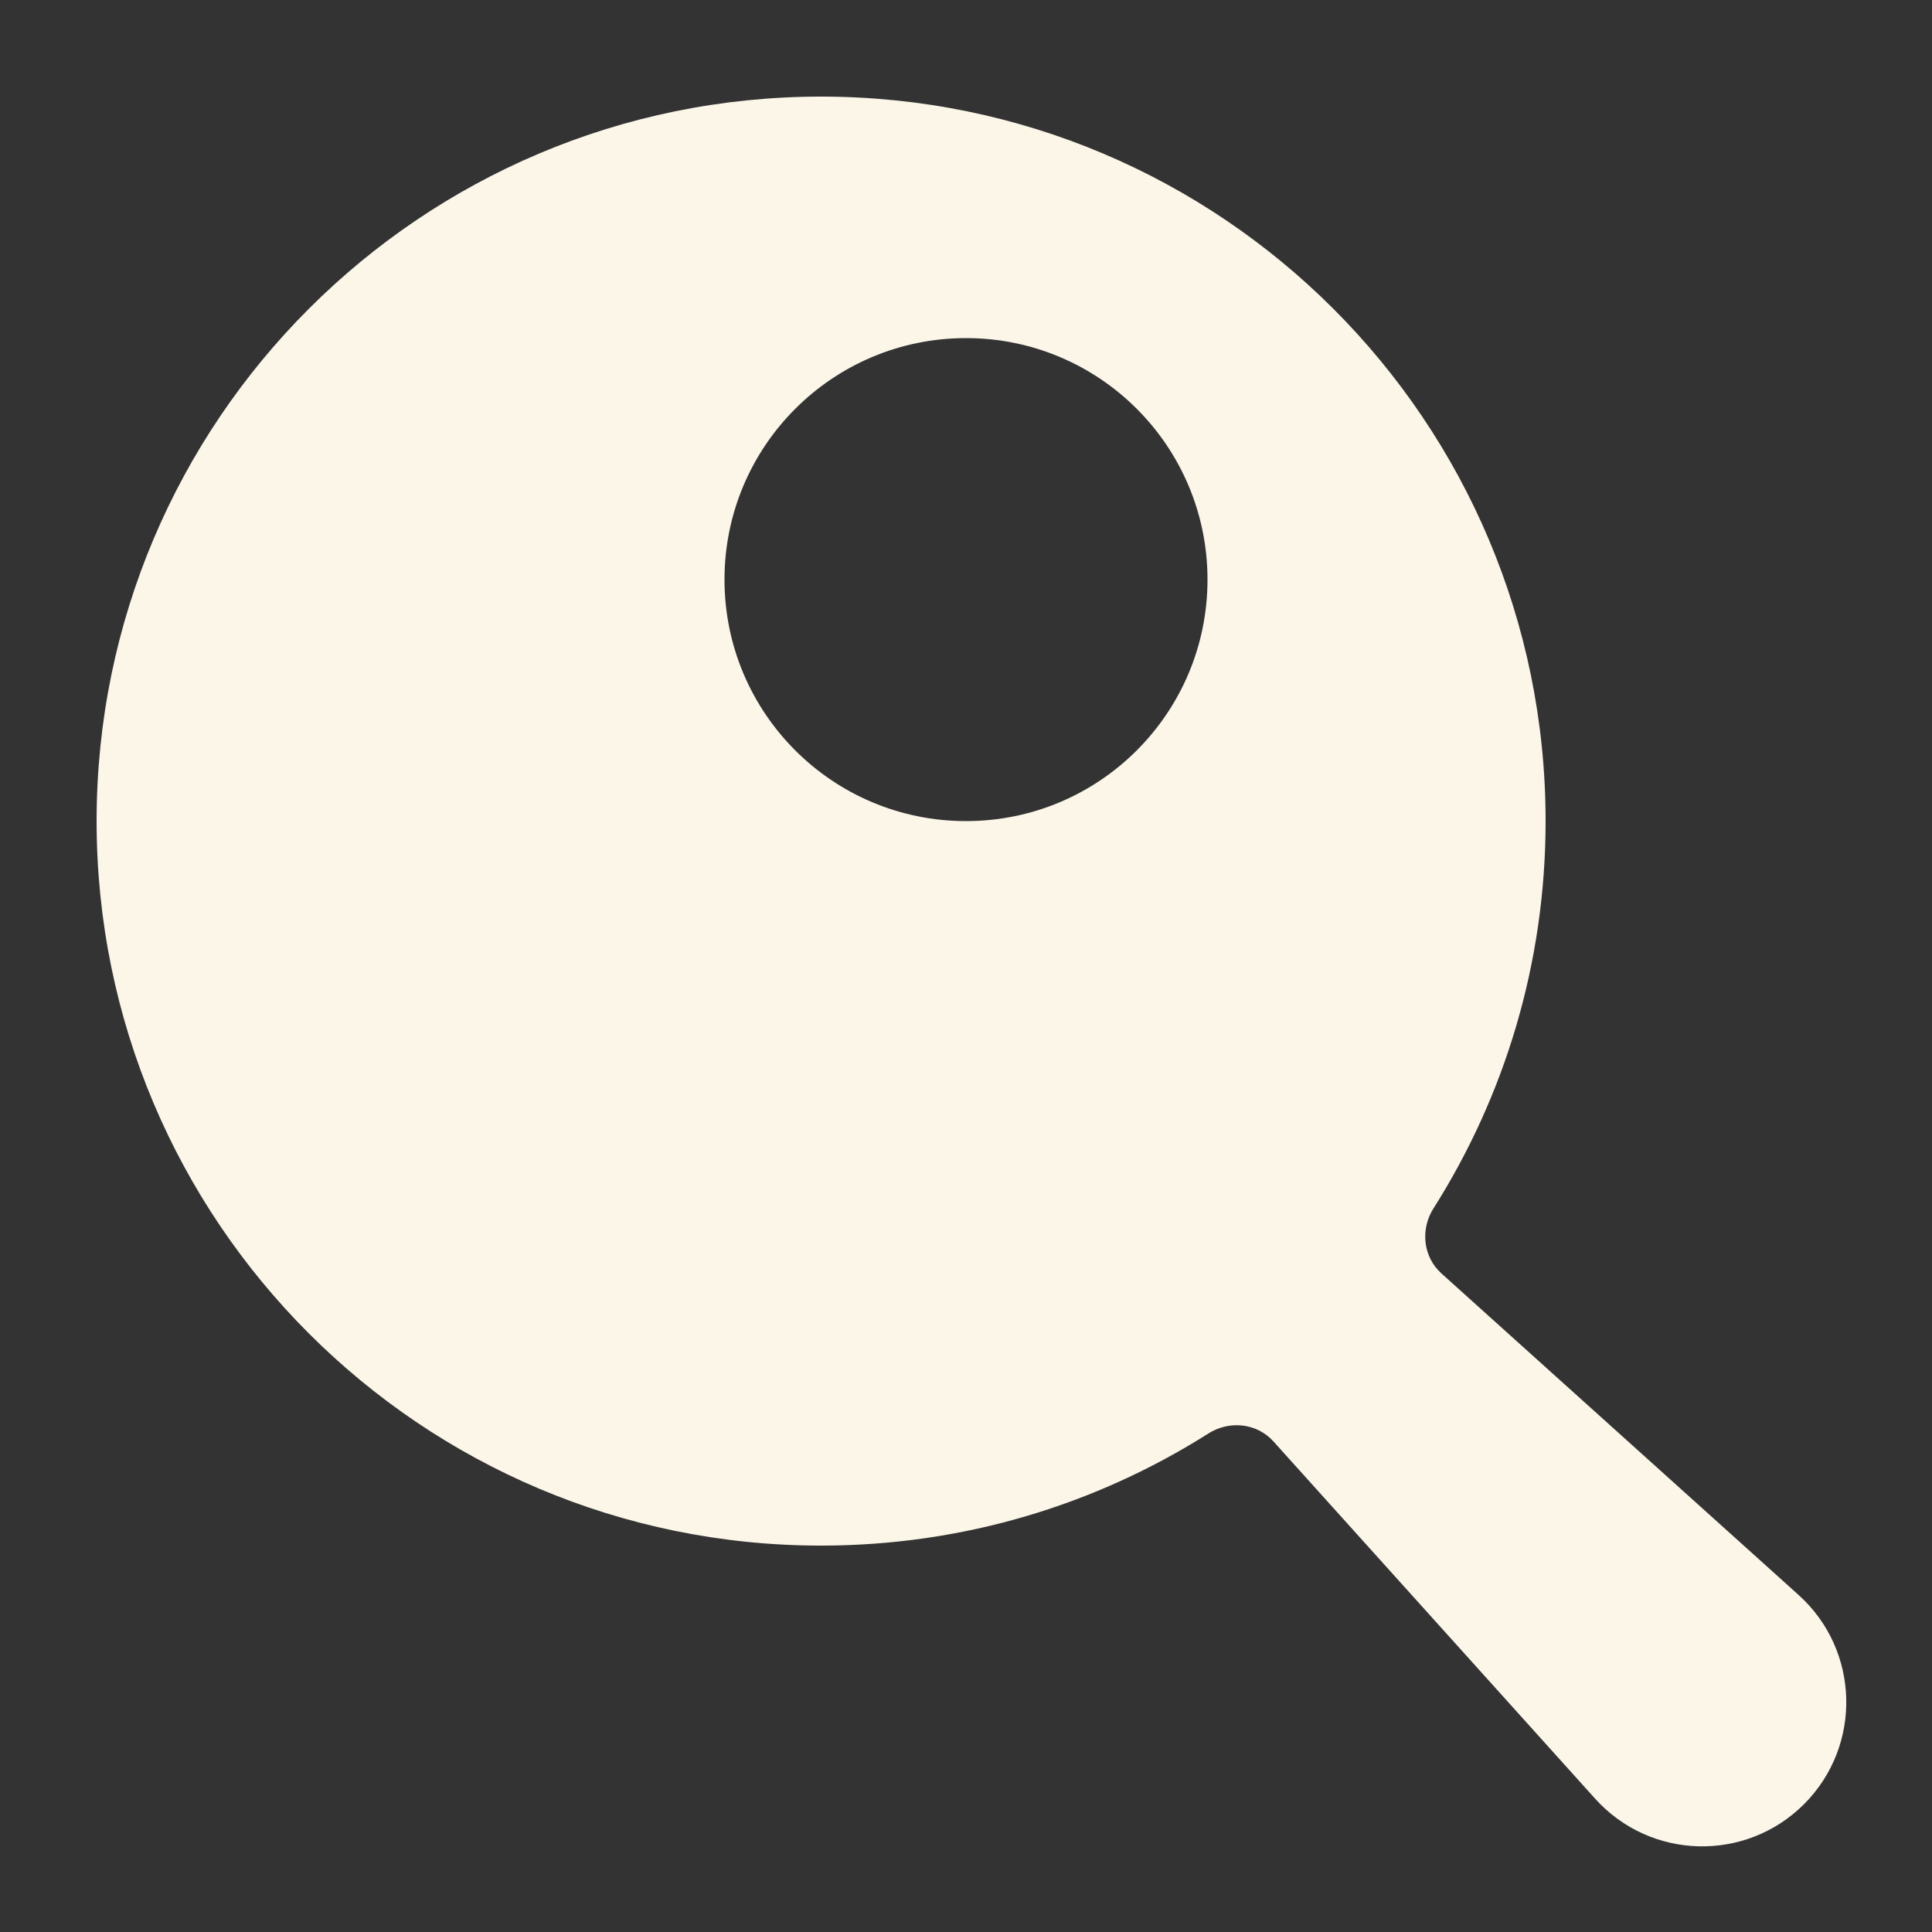 <svg fill="none" height="20" viewBox="0 0 20 20" width="20" xmlns="http://www.w3.org/2000/svg"><rect x="0" y="0" width="20" height="20" fill="#333333" stroke="none"/><path clip-rule="evenodd" d="m14.839 12.51c-.137.215-.108.501.082.672l3.698 3.329c.635.572.661 1.56.057 2.165-.605.605-1.592.579-2.164-.057l-3.33-3.698c-.171-.19-.456-.219-.672-.082-1.16.735-2.535 1.161-4.01 1.161-4.142 0-7.5-3.358-7.5-7.5 0-4.142 3.358-7.5 7.5-7.5 4.142 0 7.5 3.358 7.5 7.5 0 1.475-.426 2.85-1.161 4.01zm-4.839-4.01c1.381 0 2.5-1.119 2.5-2.5s-1.119-2.5-2.5-2.5c-1.381 0-2.5 1.119-2.5 2.5s1.119 2.5 2.5 2.5z" fill="#fcf6e9" fill-rule="evenodd"/></svg>